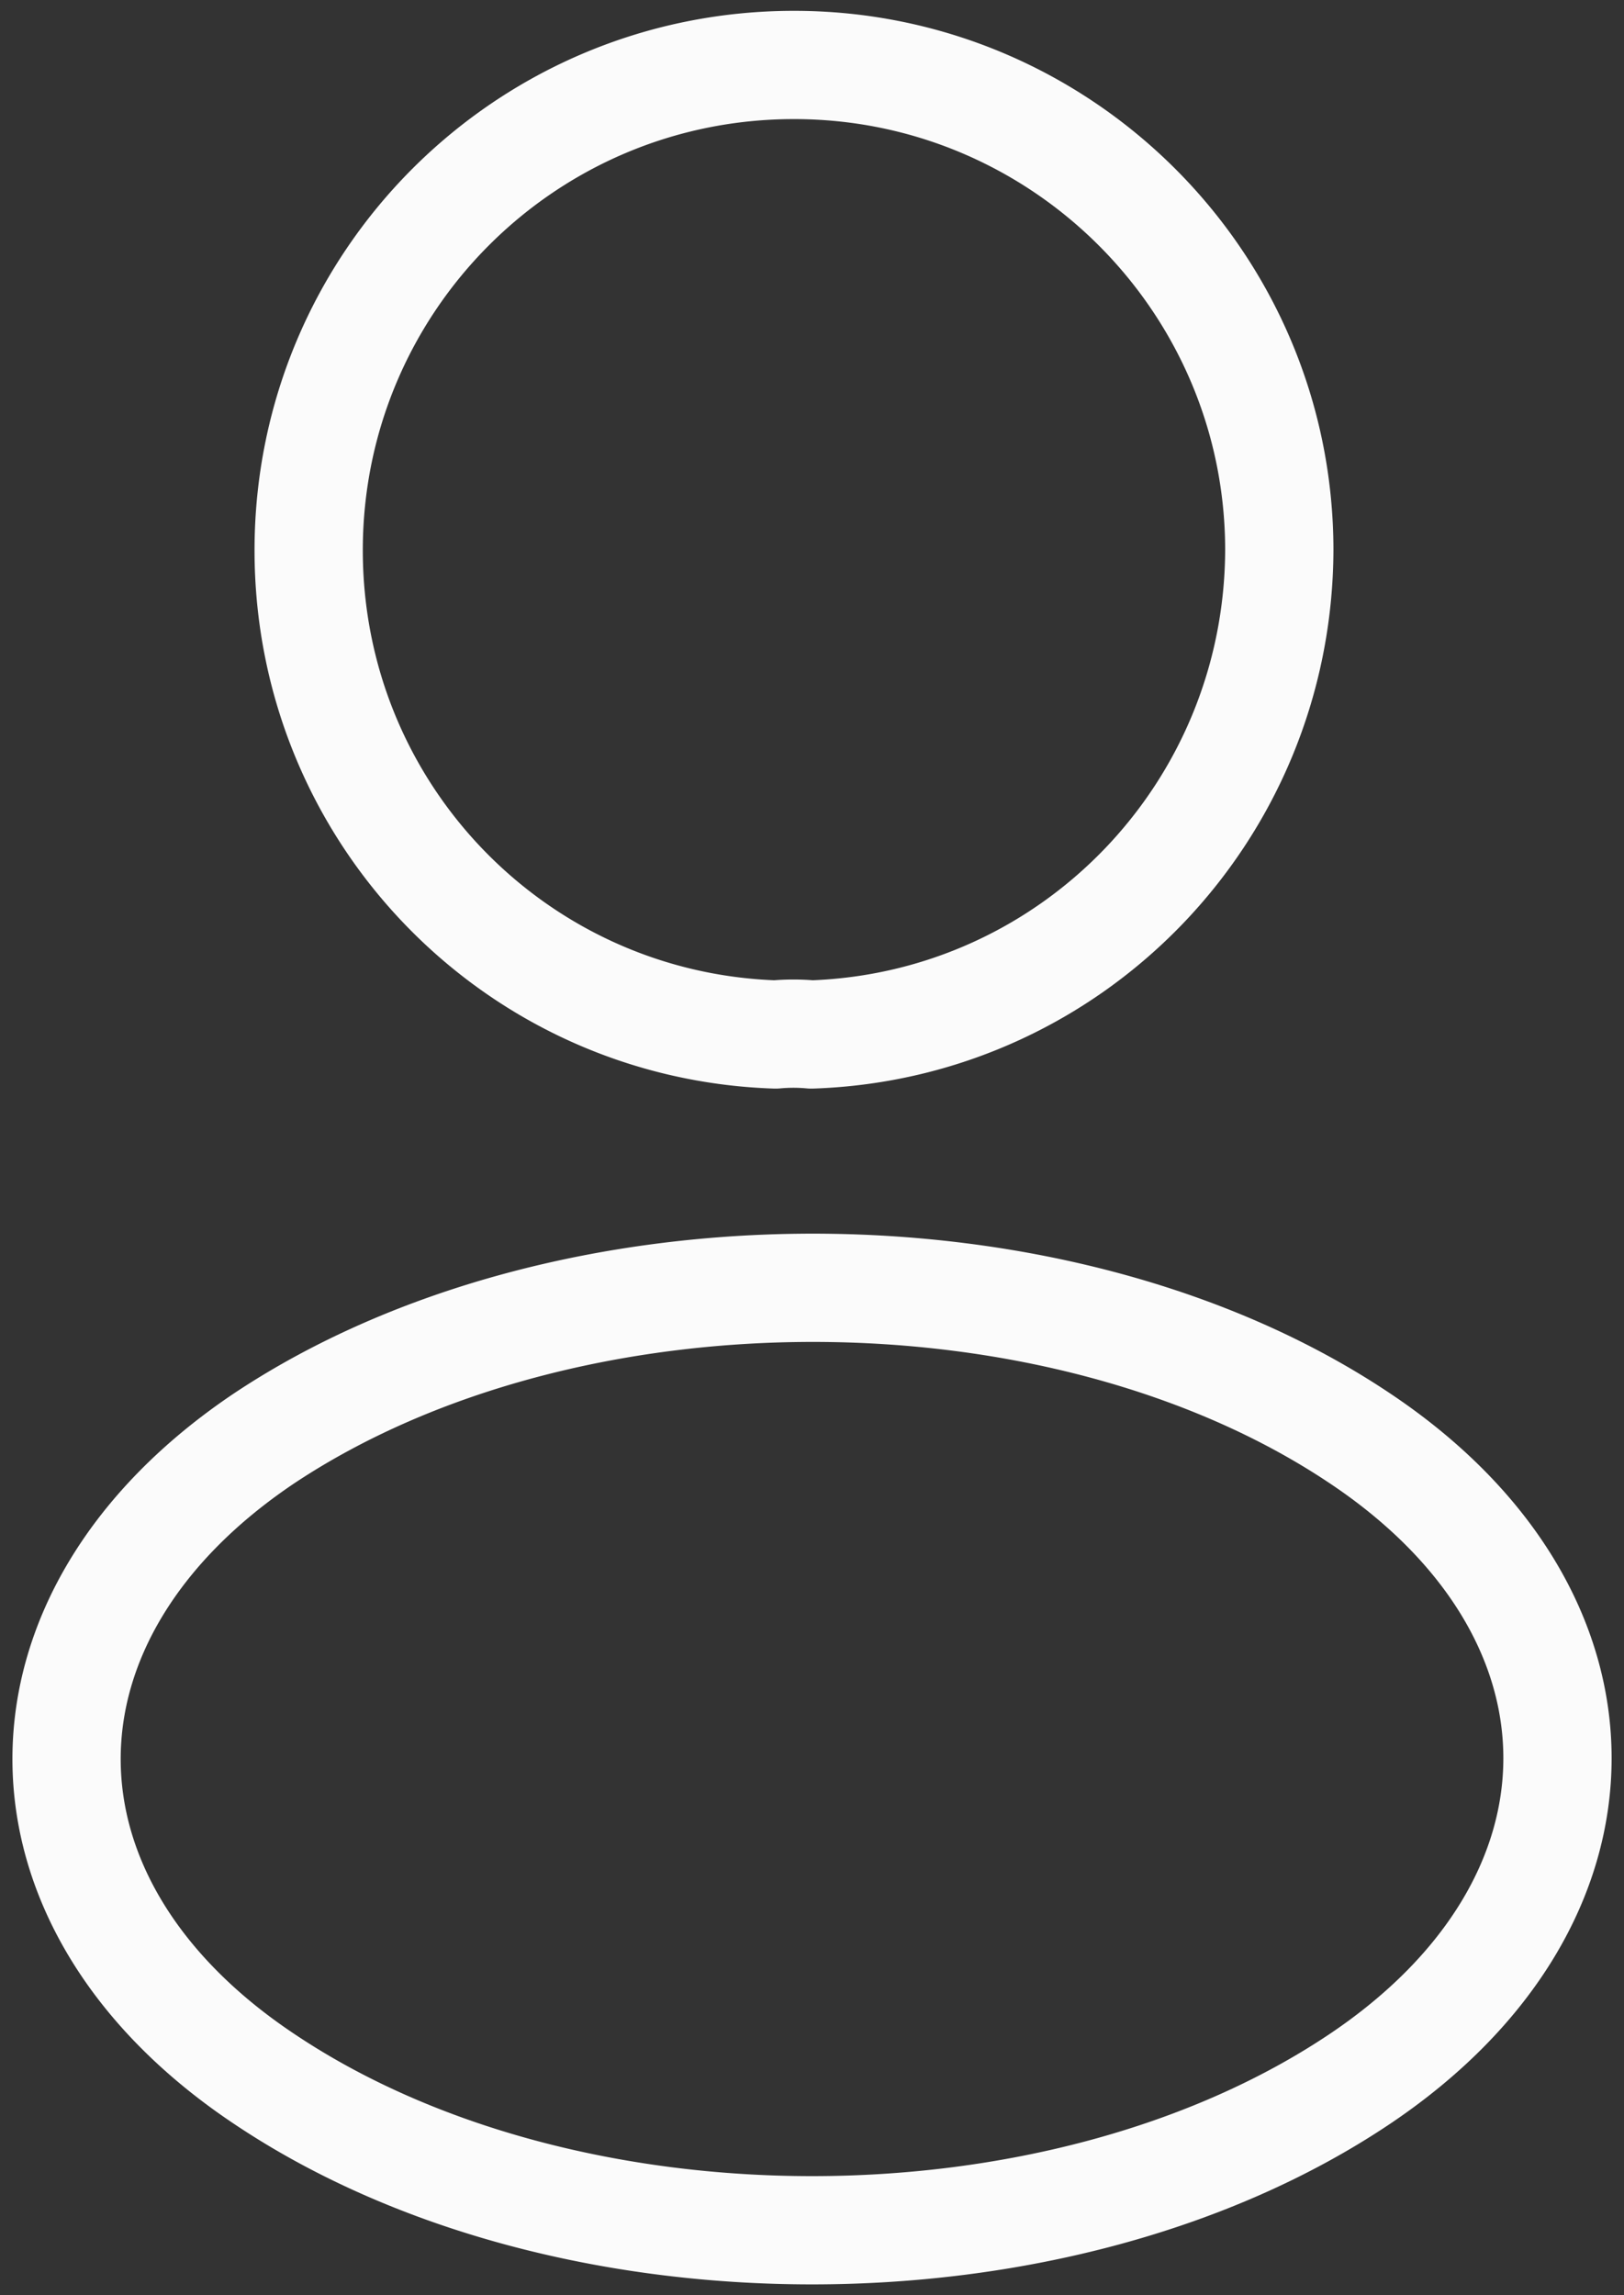 <svg width="75" height="106" fill="none" xmlns="http://www.w3.org/2000/svg"><rect width="100%" height="100%" fill="#333333" stroke="none"/><path d="M37.476 47.775a9.173 9.173 0 0 0-1.666 0c-12.014-.403-21.555-10.247-21.555-22.362C14.255 13.046 24.25 3 36.668 3c12.368 0 22.413 10.046 22.413 22.413-.05 12.115-9.59 21.959-21.605 22.362Zm-25.24 18.627C.02 74.58.02 87.907 12.236 96.034c13.882 9.288 36.648 9.288 50.53 0 12.216-8.178 12.216-21.504 0-29.632-13.831-9.237-36.598-9.237-50.53 0Z" stroke="#FBFBFB" stroke-width="5" stroke-linecap="round" stroke-linejoin="round"/></svg>